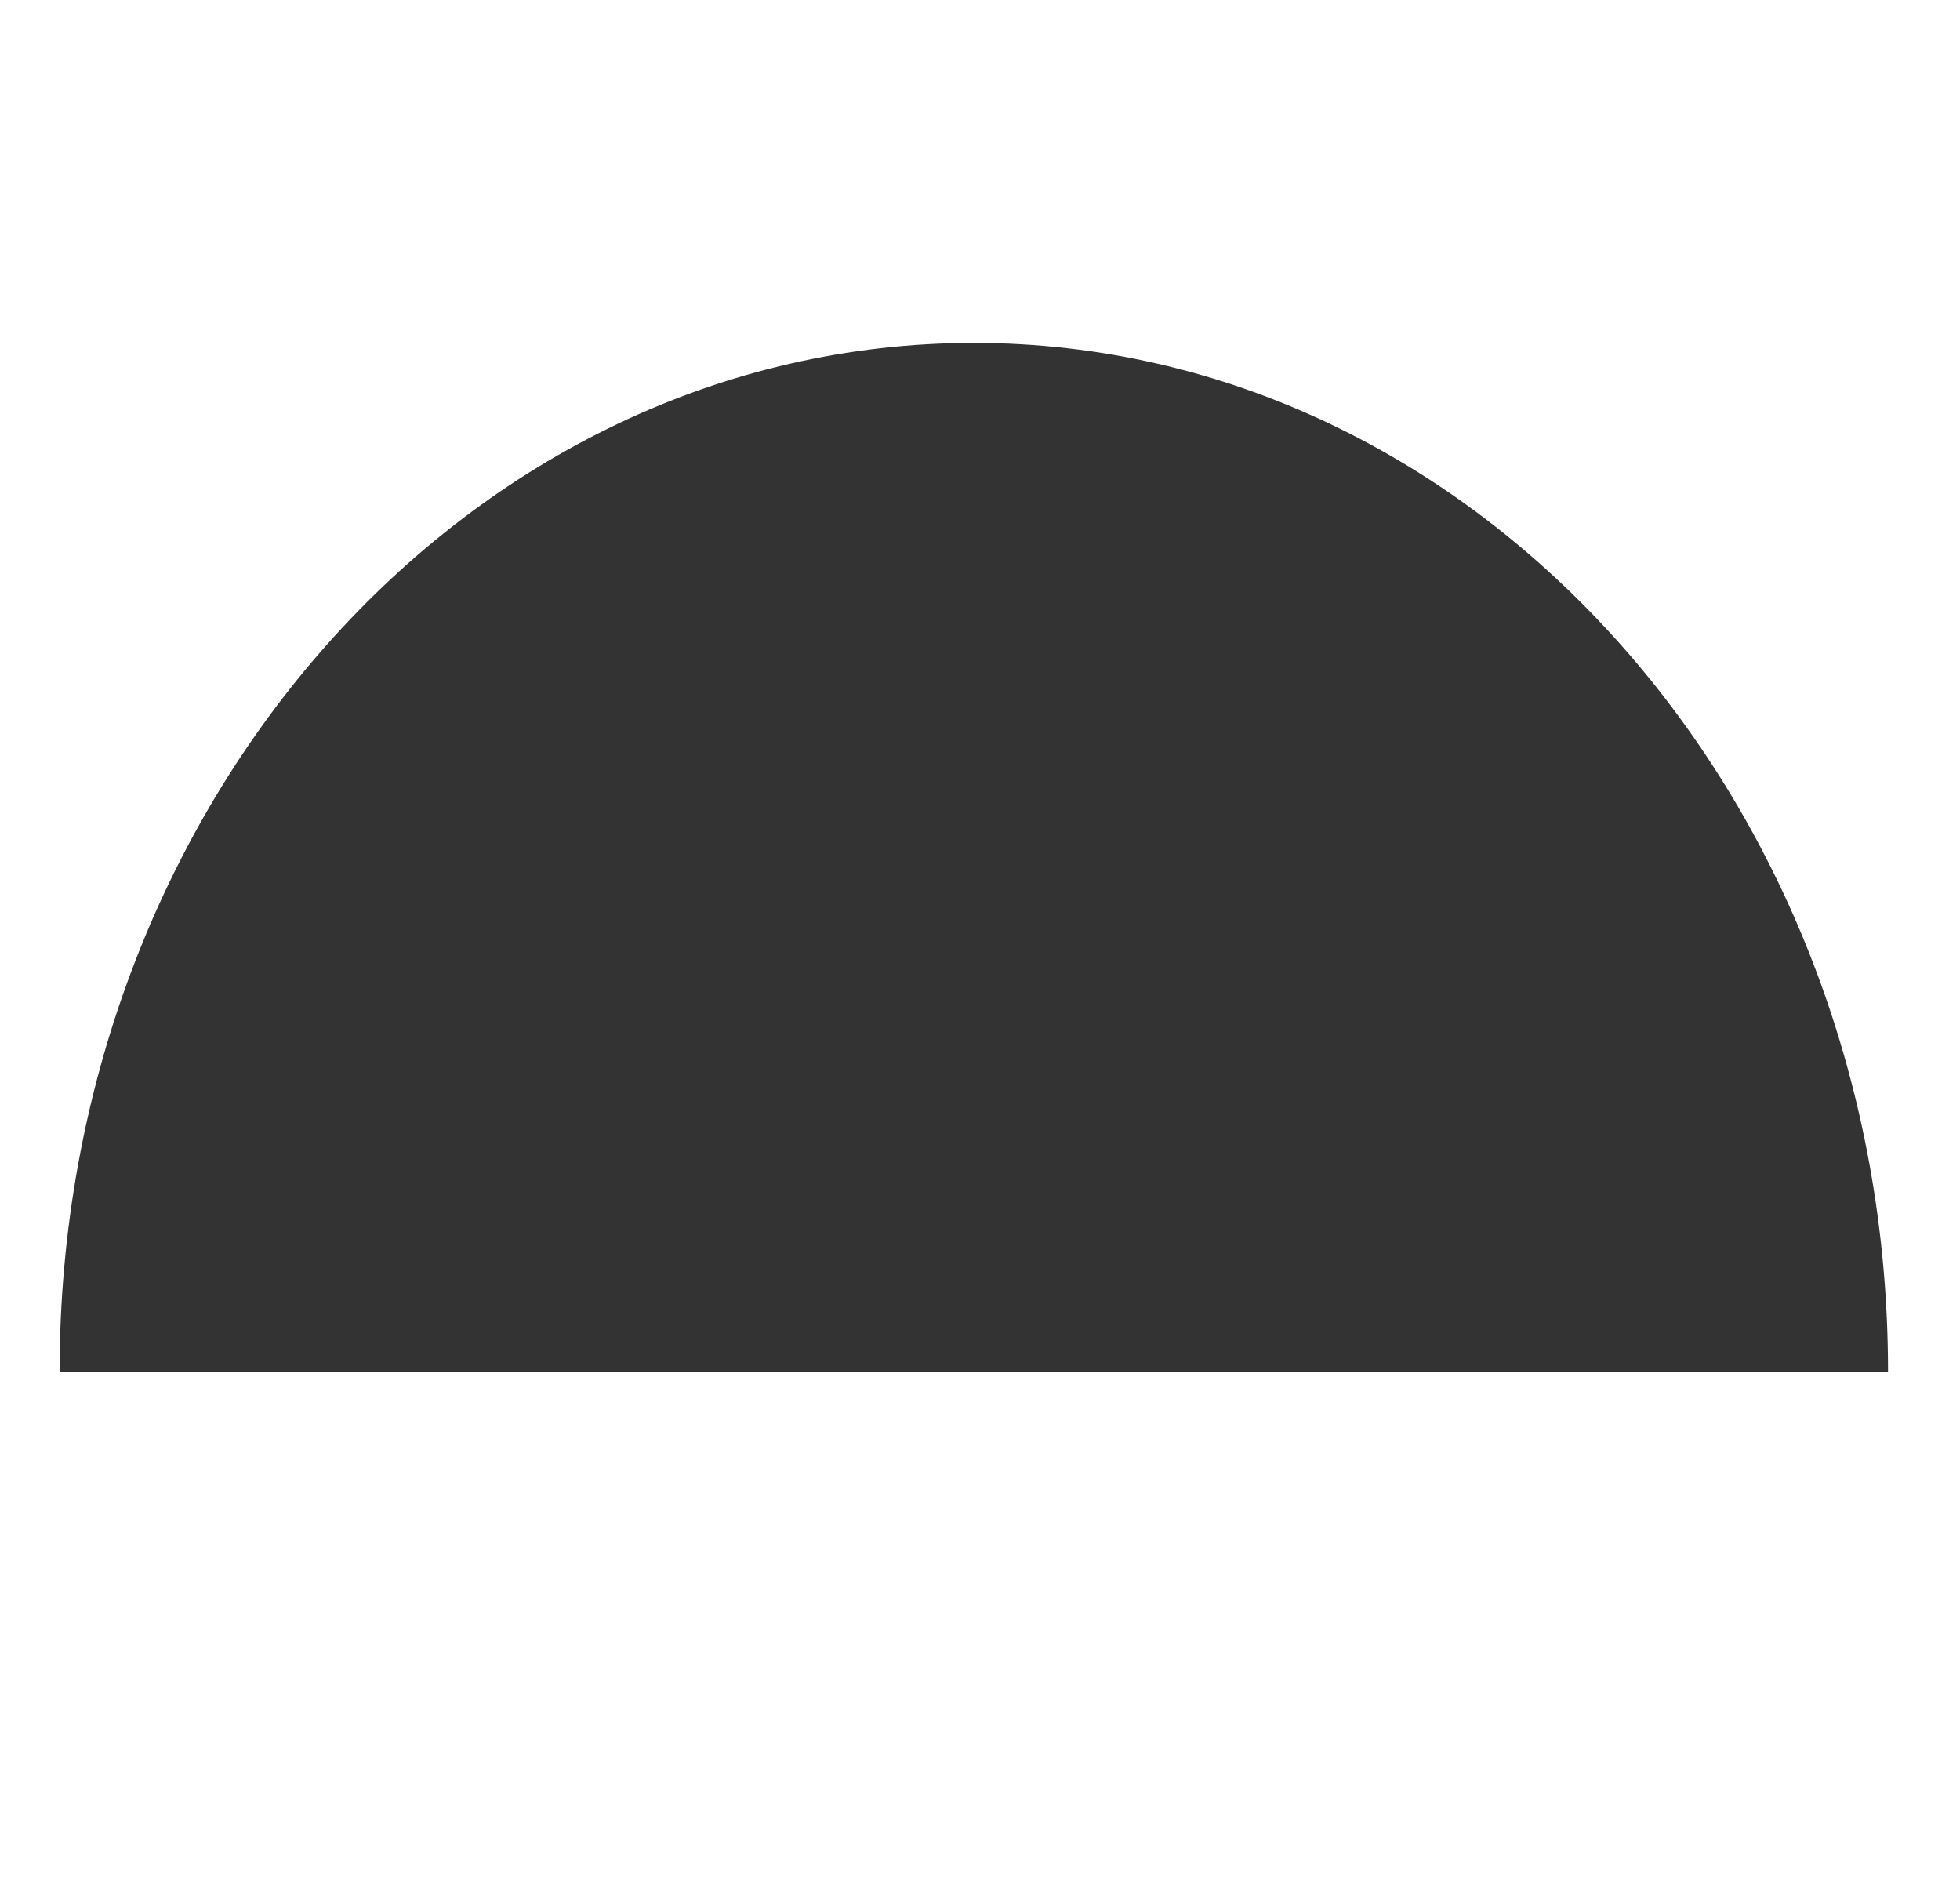 <svg width="25" height="24" viewBox="0 0 25 24" fill="none" xmlns="http://www.w3.org/2000/svg">
<g clip-path="url(#clip0_2691_6571)">
<path d="M24.082 17.491C24.082 10.245 18.863 4.373 12.421 4.373C5.979 4.373 0.76 10.245 0.76 17.491H24.082Z" fill="#333333"/>
</g>
<defs>
<clipPath id="clip0_2691_6571">
<rect width="23.322" height="23.322" fill="white" transform="translate(0.76)"/>
</clipPath>
</defs>
</svg>
